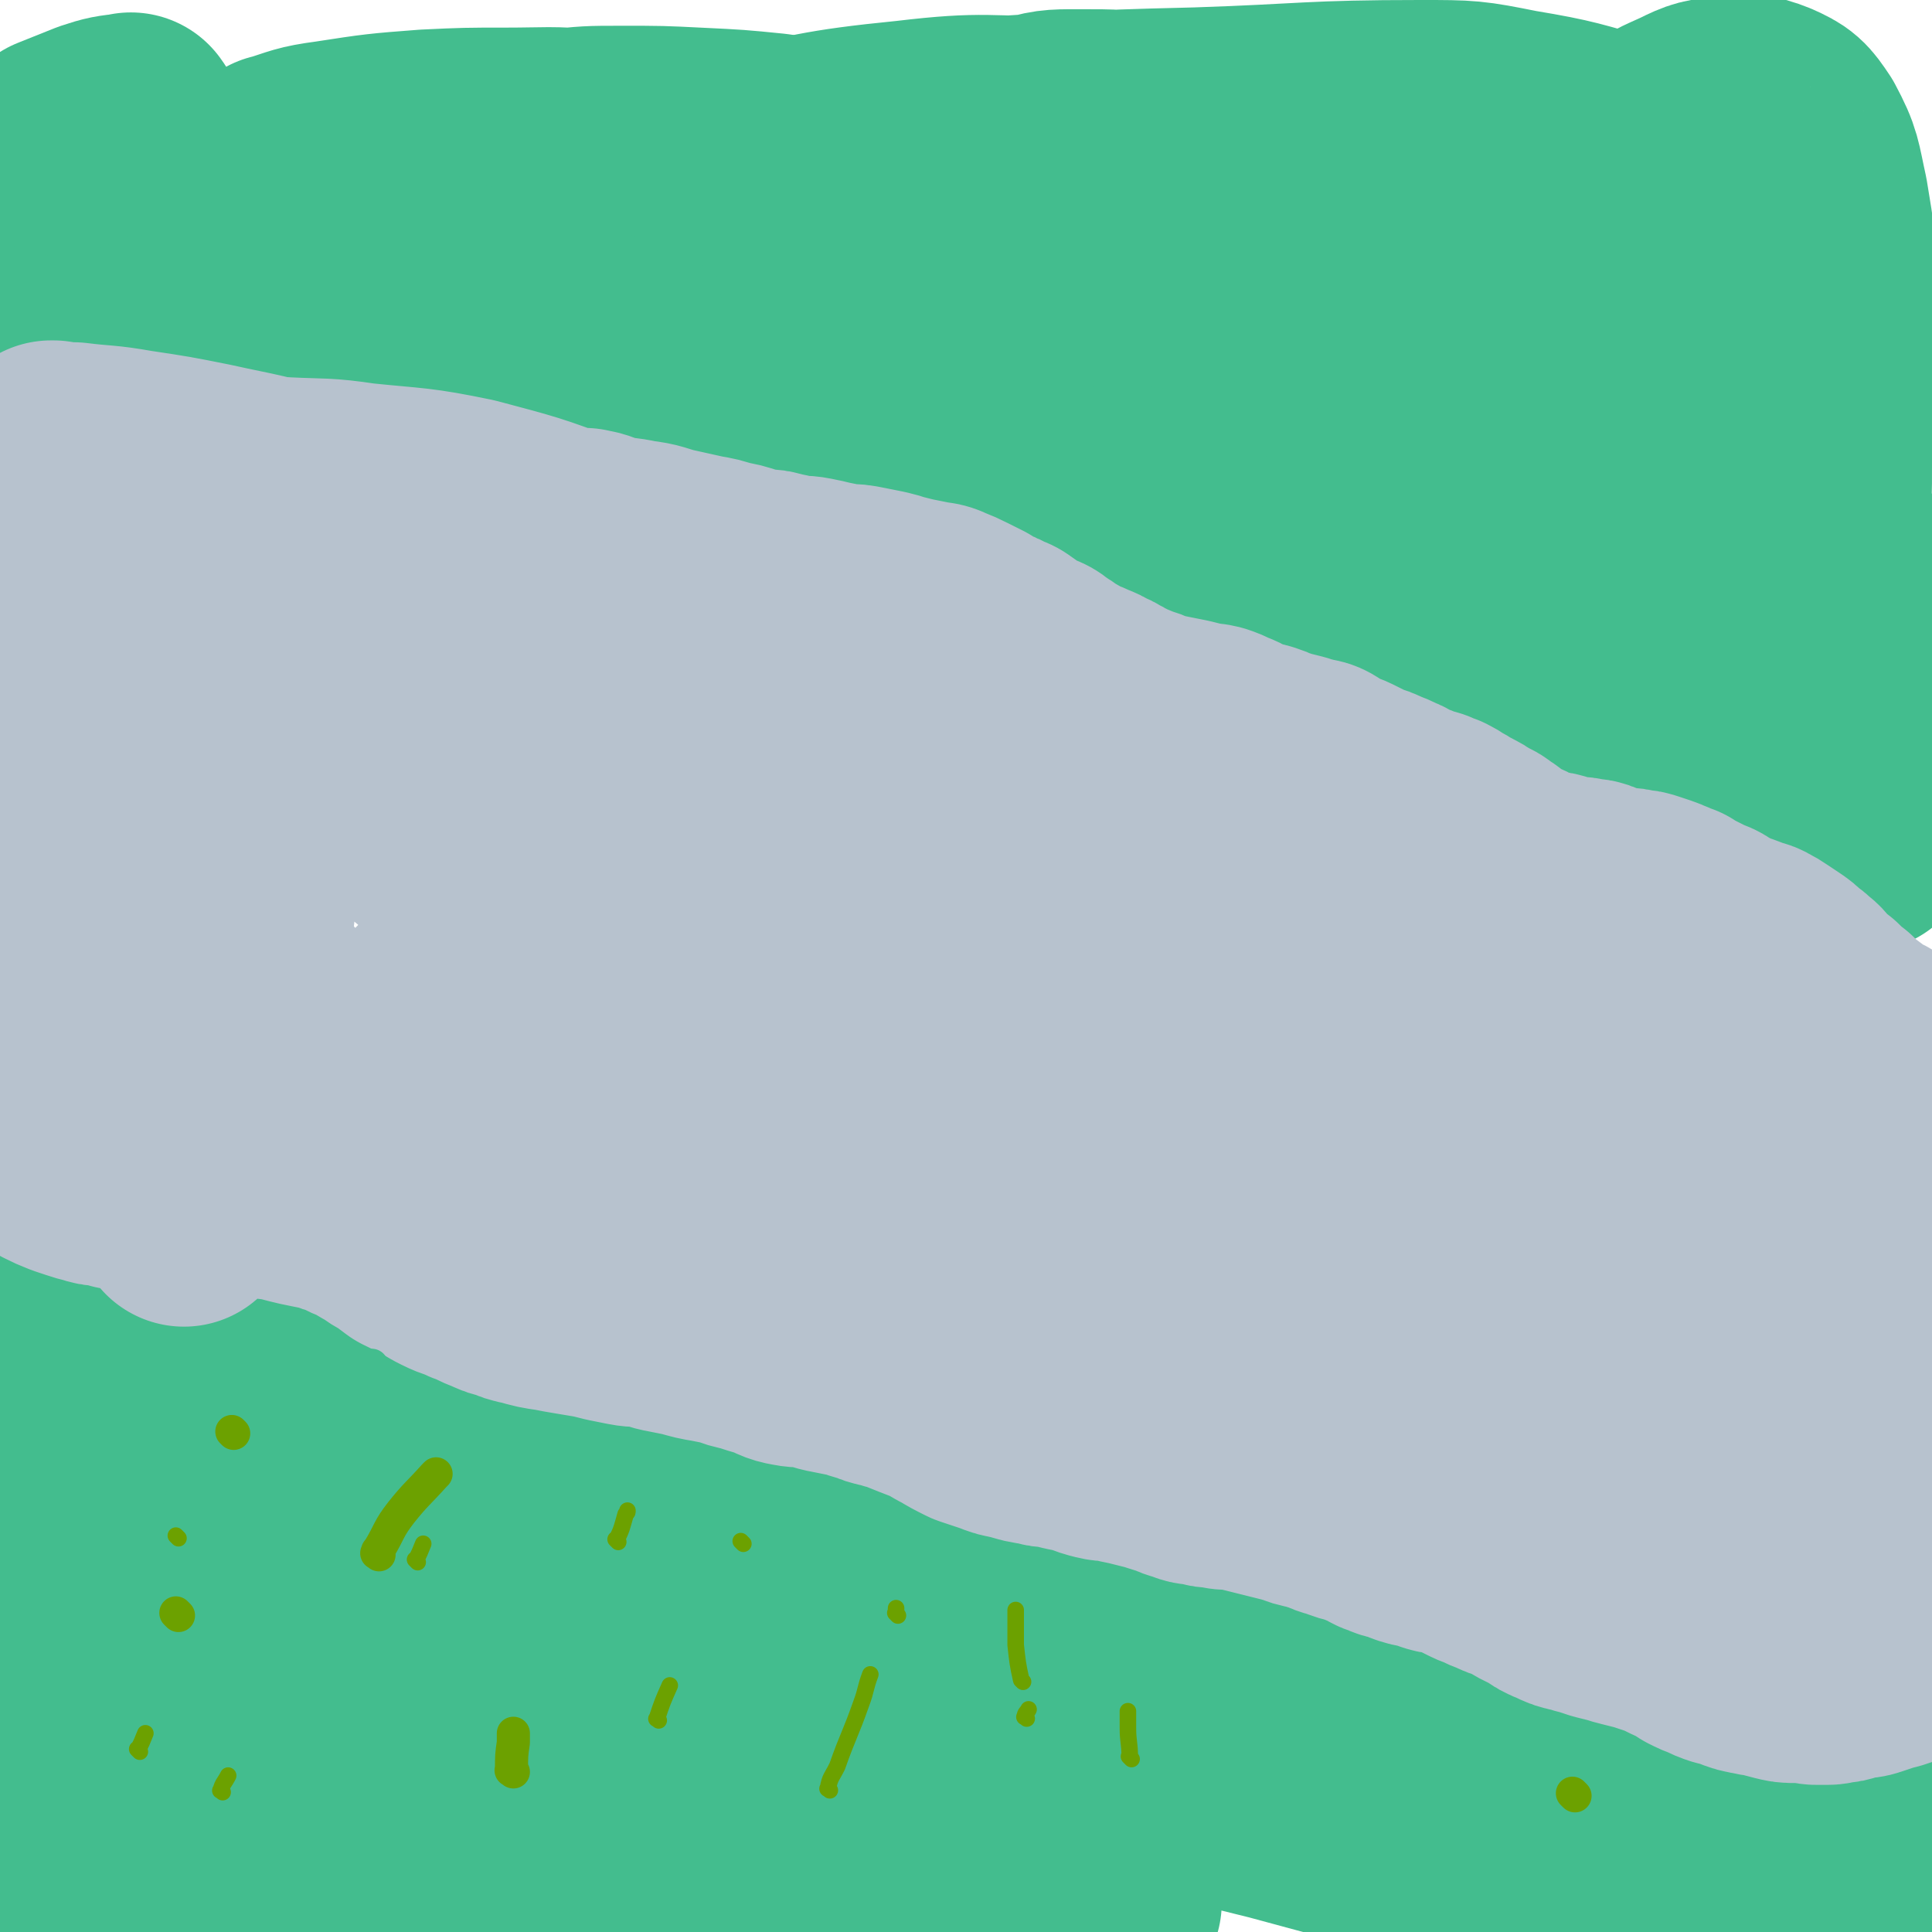 <svg viewBox='0 0 1050 1050' version='1.1' xmlns='http://www.w3.org/2000/svg' xmlns:xlink='http://www.w3.org/1999/xlink'><g fill='none' stroke='#43BD8E' stroke-width='120' stroke-linecap='round' stroke-linejoin='round'><path d='M173,833c-1,-1 -2,-2 -1,-1 13,1 14,1 29,3 30,4 31,4 61,8 21,3 21,4 43,8 12,2 12,1 25,4 4,1 4,2 8,4 0,0 0,0 0,0 0,0 0,0 0,0 -25,-9 -24,-11 -49,-18 -29,-9 -30,-9 -59,-15 -35,-7 -35,-6 -71,-12 -31,-6 -31,-5 -63,-10 -36,-5 -36,-5 -72,-10 -4,-1 -4,-1 -8,-1 '/><path d='M30,786c-1,-1 -2,-2 -1,-1 33,1 35,0 70,3 50,5 50,7 100,14 44,6 45,6 89,13 39,7 39,9 78,15 31,5 31,4 62,8 16,1 16,1 32,2 6,0 6,0 12,1 2,0 2,0 4,0 0,0 0,0 0,0 -17,-7 -17,-9 -34,-14 -36,-11 -37,-10 -73,-18 -39,-10 -39,-11 -79,-18 -37,-7 -37,-6 -75,-9 -37,-4 -37,-4 -73,-6 -24,-1 -24,0 -49,0 -10,0 -10,0 -21,0 -3,0 -3,0 -7,0 0,0 -2,0 -1,0 20,8 20,10 42,16 58,13 59,11 118,22 73,13 73,11 145,26 66,15 65,17 130,34 47,12 47,14 94,25 36,9 37,5 74,14 25,6 24,9 49,16 12,4 13,3 26,7 3,1 3,1 7,2 0,0 2,0 1,0 -23,-11 -23,-15 -49,-24 -51,-17 -51,-15 -103,-29 -56,-14 -56,-15 -112,-25 -57,-9 -57,-8 -114,-14 -53,-5 -53,-5 -107,-8 -45,-2 -45,-1 -90,-3 -32,-1 -32,0 -65,-1 -15,0 -15,-1 -29,-1 -7,0 -7,0 -14,0 -1,0 -1,0 -1,0 23,5 23,6 47,10 77,11 78,8 155,19 96,13 96,13 192,30 67,11 68,9 135,25 55,13 54,17 109,33 42,12 43,10 85,23 30,10 29,12 59,22 17,6 17,5 33,10 4,2 4,2 8,4 1,0 3,1 3,1 -16,-9 -17,-11 -35,-19 -49,-20 -50,-19 -99,-37 -61,-22 -60,-24 -122,-43 -61,-19 -62,-16 -124,-32 -56,-14 -56,-18 -113,-28 -50,-10 -51,-7 -102,-11 -36,-3 -36,-2 -72,-3 -25,0 -25,0 -50,0 -7,0 -7,0 -13,0 -1,0 -1,0 -1,0 61,9 62,8 124,19 97,16 97,19 195,35 75,13 76,8 151,24 66,14 66,16 130,37 81,25 81,25 160,54 18,7 17,8 34,16 6,3 6,3 12,6 1,0 1,1 2,2 0,0 0,0 0,0 -10,-2 -10,-2 -19,-4 '/><path d='M792,975c-1,-1 -1,-1 -1,-1 -75,-26 -75,-28 -150,-51 -56,-17 -57,-16 -114,-31 -57,-14 -57,-15 -115,-27 -44,-9 -45,-9 -90,-14 -33,-4 -33,-2 -66,-4 -16,-1 -16,-1 -32,-2 -3,0 -7,-1 -7,0 1,1 4,3 9,4 59,18 58,20 118,34 74,17 76,11 151,28 60,14 59,16 119,33 47,14 47,13 94,28 36,11 36,11 71,24 22,9 22,10 44,20 8,3 8,3 15,7 2,1 2,1 4,2 0,0 0,0 0,0 -74,-21 -74,-21 -148,-41 -64,-16 -64,-15 -128,-32 -58,-16 -57,-21 -115,-34 -53,-13 -54,-10 -108,-19 -46,-7 -46,-8 -93,-12 -41,-4 -41,-3 -82,-5 -3,0 -3,0 -6,0 '/><path d='M81,892c-1,-1 -2,-2 -1,-1 11,3 12,4 25,7 41,9 41,8 82,16 '/><path d='M596,1032c-1,-1 -2,-2 -1,-1 3,1 4,1 8,3 1,0 1,0 1,0 -51,-11 -52,-10 -104,-22 -61,-14 -60,-18 -122,-30 -60,-11 -61,-7 -121,-16 -56,-7 -56,-8 -112,-15 -21,-3 -21,-3 -43,-6 '/><path d='M32,939c-1,-1 -2,-2 -1,-1 0,0 0,1 1,1 42,9 42,10 84,18 70,13 71,8 140,24 63,14 62,19 125,37 35,10 35,8 71,18 8,3 8,3 16,6 1,0 3,0 2,0 -19,-4 -21,-3 -42,-8 -43,-9 -42,-12 -85,-20 -47,-9 -47,-6 -94,-13 -32,-5 -32,-6 -64,-11 -14,-2 -14,-2 -27,-3 -4,0 -7,-1 -7,0 1,2 4,4 9,5 41,11 41,11 82,18 35,7 35,6 70,9 13,2 13,1 26,1 3,0 6,1 6,0 -1,-2 -3,-4 -8,-6 -36,-15 -36,-18 -74,-28 -45,-11 -46,-7 -91,-13 -31,-4 -31,-3 -62,-6 -14,-1 -14,0 -29,-1 -4,0 -4,0 -8,0 0,0 0,1 0,1 26,17 26,19 54,33 28,15 29,14 59,25 14,6 15,5 30,9 5,2 5,2 10,4 2,0 2,0 4,1 1,0 0,1 1,1 0,0 0,0 0,0 0,0 0,0 0,0 -17,-11 -18,-11 -34,-22 -20,-13 -20,-14 -39,-27 -23,-16 -23,-16 -46,-32 -21,-15 -20,-16 -42,-29 -24,-15 -25,-13 -50,-27 -7,-4 -6,-4 -13,-9 '/><path d='M13,867c-1,-1 -2,-2 -1,-1 1,5 2,6 3,13 5,24 6,24 9,48 2,17 2,18 2,35 0,12 -1,12 -3,23 -1,9 -1,9 -3,17 -1,5 -1,5 -2,10 -1,5 -2,5 -3,9 -1,6 0,7 -1,13 -1,6 -2,6 -2,13 0,4 0,4 1,8 1,3 1,3 2,6 0,1 0,1 1,3 1,1 0,2 2,3 5,1 6,3 11,1 12,-4 12,-6 22,-14 8,-5 7,-6 14,-12 '/><path d='M154,974c-1,-1 -2,-1 -1,-1 5,-3 7,-2 14,-5 10,-3 10,-4 20,-7 9,-3 9,-3 17,-5 4,0 4,0 8,-1 2,0 2,-1 4,-1 0,0 0,0 1,0 0,0 0,0 0,0 -21,12 -21,12 -42,24 -17,11 -16,12 -33,22 -15,9 -15,10 -30,18 -9,4 -10,3 -19,7 -4,2 -4,2 -7,4 -2,1 -2,1 -4,2 0,0 -1,-1 0,-1 8,3 8,5 17,7 24,5 24,4 48,7 15,1 15,1 30,1 5,0 5,0 10,0 3,0 3,0 5,0 1,0 2,0 2,0 -15,-3 -16,-3 -32,-6 -17,-2 -18,-1 -35,-3 -15,-1 -15,-1 -29,-3 -11,-1 -11,-1 -22,-2 -5,0 -5,0 -10,-1 -3,0 -3,0 -5,0 0,0 0,-1 -1,-1 0,0 -1,0 -1,0 0,0 -1,-2 0,-1 19,2 19,4 38,7 18,2 18,2 36,4 18,1 18,1 35,1 15,0 15,0 30,0 15,0 15,1 29,1 12,0 13,0 25,0 12,0 12,0 24,1 8,0 8,1 17,1 8,0 8,0 17,0 5,0 5,0 10,-1 3,0 3,0 6,0 1,0 1,0 2,-1 0,0 0,0 0,-1 -3,-9 -1,-10 -7,-17 -14,-17 -15,-17 -32,-31 -17,-13 -19,-11 -37,-23 -25,-17 -24,-18 -49,-34 -19,-12 -19,-11 -38,-23 -17,-12 -17,-12 -33,-24 -18,-12 -18,-12 -35,-25 -10,-8 -9,-9 -19,-17 0,0 0,0 -1,-1 '/><path d='M36,805c-1,-1 -1,-1 -1,-1 -1,-1 0,0 0,0 -1,-3 -1,-3 -3,-7 -1,-4 -1,-4 -3,-8 -1,-4 -2,-4 -4,-8 -2,-4 -1,-4 -3,-8 -1,-4 -1,-4 -2,-8 -1,-4 -1,-4 -1,-7 -1,-5 -1,-5 -1,-10 0,-4 1,-4 1,-7 0,-2 0,-2 0,-5 0,-1 1,-1 1,-3 0,-2 0,-2 0,-4 0,-2 0,-2 0,-4 0,-1 0,-1 0,-2 0,-1 0,-1 0,-2 0,-1 0,-1 0,-1 0,-1 0,-1 0,-1 0,-1 0,-2 1,-2 4,-1 5,-2 9,-1 8,1 8,1 16,4 11,4 11,6 23,11 10,5 10,5 21,9 9,4 9,3 19,6 9,2 9,2 18,5 8,2 8,2 16,4 7,1 7,1 14,3 7,2 7,2 14,4 6,2 6,2 12,4 8,2 8,2 16,4 8,2 9,1 17,3 8,1 8,1 15,3 6,1 6,1 11,2 7,1 7,2 14,3 6,1 6,1 12,2 6,1 6,1 12,2 7,1 7,1 13,2 6,1 6,0 12,2 9,2 9,3 17,6 8,3 8,3 15,5 8,3 8,3 16,6 6,2 6,2 12,5 8,3 8,3 16,6 6,2 6,2 13,5 7,2 7,2 14,5 6,2 6,2 12,4 7,2 7,2 14,4 7,2 7,1 15,3 9,1 9,1 17,3 6,1 6,2 11,3 9,2 9,1 19,3 6,1 6,0 13,2 9,2 9,2 17,5 7,3 6,4 13,7 7,2 7,2 15,5 5,2 5,2 11,4 8,3 8,2 16,5 6,2 6,2 12,4 6,1 6,1 11,3 6,2 7,1 13,3 7,3 7,3 14,6 7,2 7,2 15,5 5,1 5,1 10,3 6,1 6,1 12,3 6,1 6,1 13,3 6,1 6,1 13,3 8,2 8,2 17,4 8,2 8,1 16,4 8,2 8,3 16,6 9,3 9,3 19,6 8,2 8,2 16,5 6,1 6,1 12,3 '/><path d='M844,952c-1,-1 -2,-2 -1,-1 2,0 3,1 7,3 7,2 7,2 14,5 0,0 0,0 1,0 2,1 2,0 5,1 5,1 5,2 10,3 8,2 8,1 17,3 7,1 7,1 14,2 8,1 8,1 16,2 7,0 7,0 14,1 7,0 7,0 14,1 9,1 9,1 18,2 11,1 11,2 22,3 9,1 9,0 18,1 5,0 5,0 11,0 4,0 4,1 8,1 3,0 3,0 7,0 2,0 2,1 4,1 1,0 1,0 3,0 1,0 1,0 2,0 1,0 1,0 2,0 1,0 1,0 2,0 0,0 0,0 1,0 0,0 0,0 1,0 0,0 0,0 0,0 1,0 1,0 1,0 1,0 1,0 1,0 1,1 1,1 2,2 1,1 1,1 2,3 0,3 0,3 0,7 0,3 0,3 -1,6 -1,3 -1,3 -3,7 -1,2 -1,2 -3,5 -1,1 -1,1 -3,3 -1,1 -1,1 -2,3 -1,1 -1,1 -2,2 -1,1 -1,1 -2,2 -1,1 -1,1 -3,2 -1,1 -1,0 -3,1 -2,1 -2,1 -4,2 -3,1 -2,1 -5,3 -4,1 -4,1 -8,3 -4,1 -4,1 -8,3 -2,1 -3,1 -5,2 -3,1 -3,1 -6,2 -2,1 -2,0 -4,1 -2,0 -2,1 -3,1 '/><path d='M287,205c-1,-1 -1,-1 -1,-1 -1,-1 0,0 0,0 4,0 4,0 9,0 7,0 7,1 14,1 10,0 10,0 19,0 9,0 9,0 18,1 11,1 11,2 22,4 10,3 10,3 21,6 10,2 10,2 20,4 9,1 9,1 18,2 8,2 8,1 15,3 8,1 8,1 15,3 9,2 9,2 18,4 11,2 11,2 22,4 10,3 10,4 21,6 8,3 8,2 17,5 7,2 7,2 15,4 9,2 8,2 17,4 8,1 8,1 17,3 8,1 8,2 15,4 9,2 10,1 18,4 9,2 8,4 16,7 8,4 8,3 15,6 7,3 7,3 13,6 9,3 9,3 17,7 11,5 11,5 21,10 10,5 9,5 19,9 10,4 10,4 19,7 7,3 7,3 14,6 8,3 8,3 15,6 8,4 8,4 15,8 6,4 6,4 12,8 7,4 7,4 13,7 6,4 6,4 12,7 5,3 5,3 10,6 4,2 4,2 7,4 4,2 4,2 7,4 4,2 4,2 8,4 5,3 5,3 10,5 4,2 4,2 9,4 4,2 3,2 7,4 5,2 5,2 10,4 4,1 3,2 7,4 3,1 3,1 5,4 3,1 2,2 5,4 2,1 2,1 4,3 2,2 2,2 5,5 3,2 3,2 6,5 4,2 3,3 7,5 1,2 1,2 3,3 2,2 2,2 4,3 1,1 1,1 2,2 1,1 1,1 2,2 2,2 1,2 4,4 2,2 3,2 6,4 2,1 2,1 4,2 1,0 1,0 3,1 1,0 1,0 2,1 0,0 0,0 1,1 0,0 0,0 0,0 1,1 1,1 1,1 0,0 1,0 1,0 0,0 0,0 0,0 1,-1 2,-1 3,-2 1,-2 0,-2 0,-4 0,-4 0,-4 -1,-8 -1,-4 -1,-4 -2,-8 -1,-5 -1,-5 -2,-10 -1,-3 -1,-3 -2,-7 -1,-3 -1,-3 -2,-6 -1,-5 -1,-5 -2,-9 -1,-5 -1,-5 -2,-9 -1,-4 -1,-4 -2,-7 -1,-5 -2,-5 -3,-10 -1,-6 -1,-7 -2,-13 -1,-5 0,-5 -2,-9 -1,-5 -2,-5 -4,-9 -1,-4 -2,-4 -4,-7 -3,-7 -3,-7 -5,-13 -3,-5 -3,-5 -5,-11 -4,-8 -3,-9 -7,-16 -4,-7 -5,-6 -9,-12 -4,-4 -4,-4 -8,-8 -5,-5 -5,-5 -11,-10 -6,-5 -6,-5 -12,-10 -5,-4 -5,-4 -10,-8 -2,-2 -2,-2 -4,-3 -15,-11 -14,-13 -29,-23 -10,-6 -11,-6 -22,-10 -19,-7 -19,-6 -38,-12 -19,-6 -19,-5 -39,-11 -19,-5 -19,-5 -39,-11 -1,-1 -1,-1 -3,-1 '/><path d='M594,157c-1,-1 -1,-1 -1,-1 -19,-5 -19,-6 -38,-10 -20,-3 -20,-3 -39,-4 -20,-1 -20,0 -39,0 -17,0 -17,0 -34,1 -16,1 -16,3 -32,5 -15,1 -15,1 -30,3 -12,1 -12,1 -24,1 -8,0 -8,0 -15,0 -3,0 -3,0 -6,0 -3,0 -3,0 -5,0 -1,0 -1,0 -2,0 -1,0 -1,0 -2,0 0,0 0,0 -1,0 0,0 0,0 0,0 0,0 0,0 0,0 35,3 35,3 70,5 4,1 4,1 7,1 '/><path d='M530,183c-1,-1 -2,-2 -1,-1 32,3 33,4 67,9 28,3 28,2 55,8 24,6 23,9 47,17 11,4 11,4 22,7 '/><path d='M792,243c-1,-1 -1,-1 -1,-1 -1,-1 0,0 0,0 0,0 0,0 0,0 0,0 0,0 0,0 -1,-1 0,0 0,0 -12,-3 -12,-3 -25,-6 -28,-8 -28,-10 -56,-18 -34,-10 -34,-10 -69,-19 -39,-9 -39,-8 -78,-16 -20,-5 -20,-5 -39,-9 '/><path d='M411,159c-1,-1 -1,-1 -1,-1 -6,-2 -6,-1 -12,-2 -12,-1 -12,-1 -25,-3 -5,-1 -5,-1 -11,-2 -1,0 -1,0 -3,0 0,0 0,0 0,0 38,3 38,2 76,5 45,4 46,3 90,8 44,5 44,7 87,14 37,5 37,5 74,9 28,4 28,4 55,6 18,2 18,2 36,4 14,1 14,0 29,1 10,0 10,1 20,1 3,0 3,0 6,0 2,0 3,0 3,-1 0,-1 -2,-1 -3,-2 -21,-10 -20,-12 -42,-19 -36,-12 -37,-10 -73,-20 -25,-7 -25,-9 -50,-14 -26,-5 -26,-3 -52,-5 -4,0 -4,0 -8,0 -30,0 -30,0 -60,0 -4,0 -4,0 -8,0 0,0 0,0 -1,0 0,0 0,0 0,0 36,7 36,8 72,14 34,6 34,6 68,10 29,4 29,3 59,5 28,2 28,1 57,3 18,1 18,1 36,2 7,0 7,1 14,1 2,0 3,0 4,-1 2,-1 4,-2 3,-3 -11,-14 -11,-18 -27,-28 -29,-20 -31,-17 -63,-32 -34,-16 -33,-18 -69,-29 -31,-10 -31,-8 -63,-12 -22,-3 -22,-3 -43,-3 -14,0 -15,0 -28,4 -12,3 -12,4 -23,11 -7,5 -7,5 -12,11 -3,4 -4,4 -5,9 -1,3 -2,5 1,7 10,8 12,10 25,13 24,6 24,5 49,7 28,2 28,1 57,1 28,0 28,0 57,-1 26,-1 26,0 52,-2 15,-1 15,-2 29,-3 14,-1 14,0 27,-1 8,0 8,0 16,-1 3,0 4,0 6,-1 1,-1 1,-3 -1,-3 -31,-16 -31,-21 -66,-30 -45,-12 -46,-9 -93,-13 -49,-5 -49,-4 -98,-4 -43,0 -43,-3 -85,2 -50,5 -50,7 -98,17 -13,3 -13,4 -26,8 -5,1 -5,1 -10,3 -1,0 -1,1 -3,1 0,0 0,0 0,0 0,0 0,0 0,0 28,-6 28,-6 56,-12 36,-7 36,-8 73,-13 42,-6 42,-5 85,-8 40,-2 40,-2 80,-3 60,-2 61,-4 121,-4 26,0 27,0 52,5 30,5 30,6 59,14 3,1 3,2 6,5 2,1 3,1 4,4 0,2 1,4 -2,6 -7,7 -7,8 -17,12 -17,7 -17,7 -35,10 -24,5 -24,4 -48,6 -31,3 -31,2 -61,4 -25,1 -25,2 -49,4 -15,1 -15,1 -31,3 -7,0 -7,0 -14,1 -3,0 -3,0 -6,2 -2,1 -4,2 -3,3 8,9 9,12 21,18 24,12 26,11 53,17 30,6 30,3 61,8 23,3 23,2 47,6 13,3 13,3 27,7 9,3 10,2 19,7 6,4 6,5 10,10 4,5 5,5 7,10 2,6 2,6 2,13 0,6 -1,6 -3,12 -1,8 -1,8 -3,17 -1,7 -1,7 -2,15 -1,7 -1,7 -1,15 0,4 0,4 0,8 0,3 0,3 1,5 0,2 0,2 1,4 0,1 0,1 0,2 0,0 1,1 2,0 6,-9 7,-9 12,-20 10,-18 10,-18 17,-37 7,-20 6,-20 11,-41 4,-14 3,-14 6,-29 2,-13 2,-13 4,-27 1,-6 1,-6 2,-13 0,-2 0,-2 1,-5 0,-1 0,-1 1,-3 0,0 1,-1 1,0 -1,12 -1,12 -2,25 -1,20 -2,20 -3,40 -1,17 0,17 -1,33 0,14 0,14 0,28 0,10 -1,10 -1,21 0,6 1,6 1,12 0,3 0,3 0,7 0,2 0,2 0,5 0,1 0,1 0,2 0,0 0,0 0,0 0,0 0,0 0,0 4,-16 4,-16 8,-32 6,-24 6,-24 12,-48 5,-19 5,-19 10,-37 4,-16 4,-16 10,-32 2,-7 3,-7 6,-14 2,-5 2,-5 4,-10 1,-2 1,-3 2,-5 0,0 0,0 1,-1 0,0 0,0 0,0 '/><path d='M880,106c-1,-1 -1,-1 -1,-1 -1,-1 0,0 0,0 1,-5 0,-6 2,-10 6,-10 7,-11 15,-19 9,-7 10,-7 21,-12 10,-5 11,-5 22,-6 11,-1 12,-2 22,2 9,4 10,5 16,14 8,15 7,16 11,34 4,24 4,24 5,49 0,26 -1,26 -2,51 0,23 0,23 -1,45 0,16 0,16 -1,32 0,11 0,11 -1,23 0,6 0,6 -1,11 0,3 0,3 -1,6 0,1 0,2 0,2 -1,-6 -2,-8 -2,-15 -6,-56 -6,-56 -10,-113 -1,-24 0,-24 0,-48 0,-20 1,-20 1,-40 0,-2 1,-3 0,-4 0,0 -1,-1 -1,0 -1,10 -1,11 -1,22 0,27 0,27 1,55 0,27 0,27 1,54 1,21 2,21 3,41 1,24 0,24 2,48 1,15 1,15 3,29 1,7 1,7 2,14 0,3 0,3 1,5 0,1 0,1 0,2 0,1 0,2 0,2 -5,-23 -6,-24 -10,-49 -3,-25 -1,-25 -4,-51 -1,-19 0,-19 -4,-38 -4,-22 -2,-23 -11,-42 -8,-19 -9,-20 -22,-36 -17,-20 -17,-21 -37,-36 -19,-15 -21,-14 -43,-24 -22,-10 -22,-9 -45,-15 -21,-5 -21,-4 -42,-6 -19,-3 -19,-3 -37,-4 -18,-1 -18,-1 -36,0 -16,0 -16,1 -32,3 -18,1 -18,1 -36,3 -14,1 -14,1 -29,3 -17,1 -17,1 -34,3 -12,1 -12,1 -25,2 -6,0 -6,0 -13,1 -1,0 -3,-1 -3,0 1,1 2,3 5,4 33,12 34,11 68,22 39,13 39,13 78,26 39,14 40,11 78,27 42,17 41,19 82,39 34,16 35,14 66,33 33,20 31,22 62,45 6,5 6,5 12,11 5,6 5,6 10,13 3,4 3,4 6,9 2,4 2,4 4,8 2,5 2,5 4,11 2,6 2,7 4,14 2,8 2,8 4,16 1,7 1,7 3,15 1,5 1,5 2,11 1,5 1,5 2,9 0,4 0,4 1,7 0,3 0,3 0,5 0,3 1,3 1,6 0,6 -1,6 -1,12 0,5 0,5 0,10 0,3 -1,3 -1,6 0,1 0,1 0,3 0,0 0,0 0,1 0,0 0,0 0,0 0,1 0,1 0,1 0,0 0,0 0,0 0,-1 0,-1 0,-2 0,-8 1,-8 1,-16 0,-13 0,-13 0,-25 0,-14 0,-14 0,-29 0,-10 0,-10 0,-21 0,-10 0,-10 1,-19 0,-7 0,-7 1,-14 0,-4 0,-4 1,-7 0,-2 0,-2 1,-4 0,0 0,0 0,-1 '/><path d='M704,154c-1,-1 -1,-1 -1,-1 -1,-1 0,0 0,0 -3,-1 -4,-1 -8,-2 -13,-4 -13,-3 -26,-7 -19,-7 -19,-8 -38,-15 -20,-7 -19,-8 -40,-14 -22,-7 -22,-6 -45,-12 -21,-5 -21,-6 -42,-10 -21,-5 -21,-5 -42,-9 -21,-3 -21,-3 -42,-6 -20,-2 -20,-2 -41,-3 -20,-1 -20,-1 -41,-1 -18,0 -18,0 -36,2 -17,1 -17,2 -34,4 -13,1 -13,2 -26,3 -14,1 -14,0 -27,1 -13,1 -13,1 -25,2 -9,0 -9,0 -18,1 -6,0 -6,0 -11,1 -3,0 -3,0 -7,1 -1,0 -1,0 -2,0 0,0 -1,0 0,0 13,-4 13,-5 28,-7 26,-4 26,-4 52,-6 21,-1 22,-1 43,-1 23,0 23,-1 47,1 25,2 25,3 49,6 26,4 26,4 52,9 25,4 25,4 50,9 19,4 19,4 38,7 15,3 15,3 30,6 11,3 11,4 22,8 10,3 9,4 19,8 12,5 12,5 23,9 8,3 8,3 15,6 4,1 4,1 9,3 2,1 2,1 4,2 1,0 1,1 2,2 0,0 1,-1 0,-1 -24,0 -25,1 -50,0 -26,-2 -26,-3 -52,-5 -24,-1 -24,-1 -48,-2 -18,0 -18,0 -36,0 '/><path d='M310,195c-1,-1 -1,-1 -1,-1 -2,-1 -2,-1 -3,-1 -14,-4 -14,-4 -28,-8 -20,-5 -20,-6 -39,-10 -20,-4 -20,-4 -40,-6 -19,-3 -19,-2 -39,-4 -21,-2 -21,-1 -42,-3 -13,-1 -13,-1 -26,-3 -12,-1 -12,-1 -24,-3 -11,-2 -11,-2 -22,-5 -6,-1 -6,-1 -13,-3 -6,-1 -6,-1 -13,-3 -3,-1 -3,-1 -6,-2 -2,0 -2,0 -4,0 -1,0 -1,-1 -2,-1 0,0 0,0 0,0 '/><path d='M322,185c-1,-1 -1,-1 -1,-1 -3,-2 -3,-2 -6,-3 -14,-5 -14,-6 -27,-11 -14,-5 -14,-4 -28,-8 -17,-5 -17,-6 -34,-10 -16,-4 -15,-5 -31,-8 -17,-3 -17,-2 -35,-5 -12,-1 -12,-2 -25,-3 -9,-1 -9,0 -19,-1 -6,0 -6,0 -12,0 -4,0 -4,-1 -7,-1 -3,0 -3,0 -6,0 -5,0 -5,0 -9,-1 -6,0 -6,-1 -11,-1 -8,0 -8,0 -15,0 -7,0 -7,0 -13,0 -5,0 -5,0 -10,0 -3,0 -3,0 -7,0 -3,0 -3,1 -6,1 -3,0 -3,0 -6,0 -2,0 -2,1 -4,1 -3,0 -3,0 -7,0 0,0 0,1 -1,1 '/><path d='M72,68c-1,-1 -1,-2 -1,-1 -9,1 -10,1 -19,4 -10,4 -10,4 -20,8 '/></g>
<g fill='none' stroke='#B7C2CE' stroke-width='120' stroke-linecap='round' stroke-linejoin='round'><path d='M162,311c-1,-1 -2,-2 -1,-1 15,0 16,1 32,2 16,1 16,2 32,2 4,0 4,0 8,-1 1,0 3,-1 2,-2 -8,-10 -8,-13 -21,-21 -21,-13 -23,-11 -47,-19 -26,-9 -27,-8 -54,-14 -20,-4 -20,-4 -40,-7 -17,-3 -17,-2 -33,-4 -5,0 -5,0 -11,-1 -1,0 -2,0 -1,0 7,2 8,4 17,5 31,7 32,5 63,12 33,7 33,8 65,16 21,6 21,6 41,12 2,0 2,0 4,1 '/><path d='M88,258c-1,-1 -1,-1 -1,-1 -2,-1 -2,-1 -4,-1 -5,-1 -5,-1 -11,-2 -6,-1 -6,-1 -12,-2 -2,0 -2,0 -4,0 0,0 -1,0 0,0 9,2 9,2 19,5 33,9 33,9 65,19 38,11 38,12 76,22 34,8 35,8 70,14 22,4 23,3 46,5 9,1 9,1 18,1 3,0 4,1 6,0 0,0 0,-1 -1,-2 -20,-11 -19,-12 -40,-21 -29,-11 -30,-11 -60,-19 -29,-6 -30,-5 -59,-8 -20,-3 -21,-2 -41,-3 -12,0 -12,0 -23,1 -6,0 -6,0 -11,2 -3,1 -4,1 -6,4 -1,3 -3,4 -1,7 7,11 7,14 20,20 21,12 23,11 47,17 26,6 27,5 53,8 27,2 27,1 54,2 18,0 18,0 36,0 11,0 11,0 22,-1 4,0 4,0 8,0 1,0 1,0 3,0 0,0 0,0 0,0 -11,-7 -10,-9 -21,-14 -20,-8 -20,-8 -41,-14 -19,-4 -19,-4 -38,-6 -17,-1 -18,-1 -35,1 -12,1 -12,2 -23,5 -7,2 -7,2 -13,6 -3,1 -3,2 -6,4 -1,0 -3,0 -2,1 6,6 6,9 16,13 27,11 28,10 57,16 31,7 31,6 62,9 26,4 27,3 53,5 23,2 23,1 46,3 16,1 16,1 31,3 11,0 11,0 22,1 4,0 4,0 8,0 2,0 2,0 4,0 0,0 0,0 0,0 -7,-7 -6,-9 -15,-14 -13,-9 -13,-8 -27,-14 -18,-7 -18,-6 -36,-11 -17,-5 -17,-5 -33,-10 -12,-4 -12,-4 -23,-7 -6,-2 -6,-2 -13,-5 -3,-1 -3,-1 -6,-2 -1,0 -1,0 -3,0 -1,0 -1,0 -2,-1 0,0 0,-1 0,-1 0,0 0,0 -1,0 0,0 0,0 0,0 0,0 -1,-1 0,0 4,0 5,1 11,3 8,2 8,1 17,3 9,1 9,2 17,4 9,2 9,2 18,4 6,1 6,1 12,3 6,1 6,1 12,3 4,1 4,1 9,2 4,0 4,0 7,1 5,1 5,1 9,2 5,1 5,0 10,1 5,1 5,1 9,2 5,1 5,1 10,2 5,0 5,0 10,1 5,1 5,1 10,2 4,1 4,1 7,2 4,1 4,1 8,2 5,1 5,1 10,2 4,1 4,0 8,2 5,2 5,2 9,4 4,2 4,2 8,4 3,2 3,2 6,4 4,1 4,1 7,3 3,1 4,1 6,3 4,2 3,3 6,5 4,2 4,1 8,3 3,1 3,2 6,4 4,2 3,2 6,4 4,2 4,2 8,5 4,1 4,1 8,3 3,1 3,1 6,3 3,1 3,1 6,3 3,1 3,2 6,3 4,2 5,2 9,4 4,1 4,1 8,3 4,1 4,1 9,2 5,1 5,1 10,2 4,1 4,1 8,2 3,1 3,0 7,1 3,1 3,1 7,3 3,1 3,1 6,3 4,1 3,1 7,3 3,1 3,0 6,1 3,1 3,1 5,2 3,1 3,1 6,2 4,1 4,1 8,2 3,1 3,1 7,2 3,1 3,0 6,2 2,1 1,2 4,3 2,1 2,1 5,2 3,1 3,1 7,3 4,2 4,2 8,4 4,1 4,1 8,3 3,1 3,1 7,3 3,1 2,1 6,3 2,1 2,1 5,2 2,1 2,1 4,2 2,1 2,0 5,1 2,1 2,1 5,2 2,1 2,1 5,3 2,1 2,1 5,3 2,1 2,1 4,2 4,2 3,2 6,4 4,2 4,1 7,4 4,2 3,2 6,5 4,2 4,2 8,4 3,1 3,1 6,3 3,1 3,1 6,2 3,1 3,1 6,2 3,0 3,0 6,1 4,1 4,1 8,2 4,0 4,0 8,1 2,0 3,0 5,1 3,1 3,1 5,2 5,1 5,1 9,2 4,0 4,0 7,1 3,0 3,0 6,1 3,1 3,1 6,2 3,1 2,1 5,2 2,1 2,1 5,2 3,2 3,2 7,4 4,2 4,2 8,4 4,1 4,2 7,4 5,2 5,2 9,4 4,1 4,1 7,3 3,1 4,0 7,2 2,1 2,1 5,3 3,2 3,2 6,4 3,2 3,2 6,5 3,2 3,2 5,4 3,2 3,3 5,5 2,2 2,2 4,4 2,1 1,2 4,3 4,4 4,4 8,7 4,4 4,4 8,7 4,3 4,3 8,6 3,2 4,1 7,4 1,1 1,1 3,3 2,2 3,2 5,4 4,2 4,2 8,5 3,2 3,2 5,6 3,3 3,3 6,6 2,3 2,3 4,6 1,3 1,3 2,5 1,2 1,2 2,5 1,3 0,3 1,6 1,4 1,4 2,7 1,4 1,4 2,8 1,5 1,6 1,11 0,6 0,6 0,12 0,4 0,4 0,8 0,5 1,5 1,9 0,6 0,6 0,11 0,4 1,4 1,8 0,3 0,3 0,7 0,3 0,3 0,7 0,3 0,3 0,7 0,5 0,5 0,9 0,5 0,5 0,9 0,5 0,5 0,11 0,4 0,4 0,9 0,4 -1,4 -1,8 0,4 1,4 1,7 0,3 0,3 0,7 0,3 -1,3 -1,6 0,5 0,5 0,10 0,5 -1,5 -1,9 0,4 0,4 0,7 0,4 0,4 0,8 0,3 1,3 1,7 0,2 0,2 0,4 0,3 0,3 0,5 0,2 0,2 0,4 0,2 0,2 0,4 0,2 0,2 0,4 0,3 0,3 0,7 0,3 0,3 -1,5 0,3 0,3 -1,6 0,3 0,3 -1,6 0,2 0,2 -1,5 0,3 0,3 -1,5 -1,3 -1,3 -2,5 -1,3 0,3 -2,5 -1,2 -1,2 -3,4 -2,2 -1,3 -4,5 -2,2 -2,1 -5,3 -2,2 -2,2 -5,4 -2,1 -2,1 -4,2 -3,1 -3,1 -6,2 -4,1 -4,1 -7,2 -3,1 -3,1 -6,2 -3,1 -3,0 -7,1 -2,0 -2,1 -4,1 -2,1 -2,1 -5,1 -2,0 -2,1 -5,1 -3,0 -3,0 -6,0 -2,0 -2,-1 -4,-1 -4,0 -4,0 -7,0 -4,0 -4,0 -8,-1 -4,-1 -4,-1 -7,-2 -3,-1 -3,0 -6,-1 -6,-1 -6,-1 -11,-3 -3,-1 -3,-1 -7,-2 -3,-1 -3,-1 -7,-3 -3,-1 -3,-1 -7,-3 -3,-2 -3,-2 -6,-4 -3,-1 -3,-1 -7,-3 -2,-1 -2,-1 -4,-2 -3,-1 -3,-1 -6,-2 -3,-1 -3,-1 -6,-2 -4,-1 -4,-1 -8,-2 -4,-1 -4,-1 -7,-2 -4,-1 -4,-1 -8,-2 -3,-1 -3,-1 -6,-2 -4,-1 -4,-1 -7,-2 -5,-1 -5,-1 -9,-3 -5,-2 -5,-2 -9,-5 -4,-2 -4,-2 -8,-4 -5,-3 -5,-3 -9,-5 -4,-1 -4,-1 -8,-3 -3,-1 -3,-1 -7,-3 -3,-1 -3,-1 -7,-3 -4,-2 -4,-2 -8,-4 -4,-1 -4,-1 -7,-2 -3,0 -3,0 -6,-1 -2,-1 -2,-1 -5,-2 -3,-1 -3,0 -6,-1 -4,-1 -4,-2 -7,-3 -4,-1 -4,0 -7,-2 -5,-1 -4,-2 -8,-4 -4,-1 -4,-1 -8,-3 -5,-1 -5,-1 -10,-3 -4,-1 -4,-1 -8,-3 -4,-1 -4,-1 -7,-2 -5,-1 -5,-1 -10,-3 -4,-1 -4,-1 -8,-2 -4,-1 -4,-1 -8,-2 -4,-1 -4,-1 -8,-2 -4,-1 -4,-1 -8,-2 -2,0 -3,0 -5,0 -3,0 -3,-1 -5,-1 -4,0 -4,0 -7,-1 -5,-1 -5,0 -9,-2 -4,-1 -4,-1 -8,-3 -4,-1 -4,-1 -7,-2 -3,-1 -3,-1 -7,-2 -4,-1 -4,-1 -8,-2 -5,-1 -5,-1 -9,-2 -4,-1 -4,0 -8,-1 -4,-1 -4,-1 -9,-3 -4,-1 -4,-1 -9,-2 -4,-1 -4,-1 -8,-2 -4,0 -4,0 -7,-1 -7,-1 -7,-1 -13,-3 -6,-1 -6,-1 -11,-3 -6,-2 -6,-2 -12,-4 -6,-3 -6,-3 -11,-6 -4,-2 -4,-2 -8,-5 -6,-2 -6,-2 -11,-4 -5,-2 -5,-2 -10,-4 -4,-1 -4,-1 -7,-2 -5,-1 -5,-1 -9,-3 -6,-1 -6,-2 -11,-3 -5,-1 -5,-1 -10,-2 -6,-1 -6,-2 -11,-3 -6,-1 -6,0 -11,-1 -6,-1 -6,-2 -11,-4 -7,-2 -7,-2 -13,-4 -5,-1 -5,-1 -10,-3 -5,-1 -5,-1 -10,-2 -6,-1 -6,-1 -13,-3 -5,-1 -5,-1 -10,-2 -6,-1 -6,-2 -12,-3 -5,-1 -5,0 -10,-1 -5,-1 -5,-1 -10,-2 -4,-1 -4,-1 -8,-2 -6,-1 -6,-1 -12,-2 -6,-1 -6,-1 -11,-2 -7,-1 -7,-1 -14,-3 -5,-1 -5,-1 -9,-3 -5,-1 -5,-1 -9,-3 -6,-2 -6,-3 -12,-5 -6,-3 -6,-2 -12,-5 -4,-2 -4,-2 -8,-5 -7,-3 -7,-3 -13,-6 -4,-3 -4,-3 -8,-6 -4,-2 -4,-2 -8,-5 -4,-2 -4,-2 -8,-5 -6,-2 -6,-2 -11,-5 -4,-1 -5,-1 -9,-3 -5,-1 -5,-1 -10,-2 -5,-1 -5,-1 -9,-2 -4,-1 -4,-1 -7,-2 -4,-1 -4,0 -8,-1 -4,0 -4,0 -9,-1 -4,0 -4,0 -9,-1 -3,0 -3,0 -7,0 -4,0 -4,0 -7,0 -4,0 -4,-1 -8,-1 -3,0 -3,0 -7,0 -2,0 -2,0 -5,0 -3,0 -3,0 -6,0 -2,0 -2,-1 -5,-1 -2,0 -2,0 -5,0 -2,0 -2,0 -4,0 -1,0 -1,-1 -3,-1 -3,0 -3,0 -6,0 -3,-1 -3,-1 -7,-2 -4,0 -4,0 -7,-1 -4,-1 -4,-1 -7,-2 -3,-1 -3,-1 -6,-2 -5,-2 -5,-2 -9,-4 -4,-3 -4,-3 -8,-5 -4,-1 -4,-1 -7,-3 -2,-1 -2,-1 -5,-2 -1,-1 -1,-1 -3,-2 -1,-1 -1,-1 -3,-2 -1,-1 -1,-1 -3,-2 -2,-2 -2,-2 -4,-4 -1,-1 -1,-1 -2,-2 -1,-1 0,-1 -1,-3 -1,-1 -1,-1 -2,-3 -1,-1 -1,-1 -2,-3 -1,-2 0,-2 -1,-5 0,-3 -1,-3 -1,-7 0,-6 0,-6 0,-12 0,-8 -1,-8 -1,-16 0,-8 0,-8 0,-16 0,-8 0,-8 0,-16 0,-9 -1,-9 -1,-17 0,-11 0,-11 0,-22 0,-7 0,-7 0,-15 0,-9 0,-9 0,-18 0,-8 1,-8 1,-17 0,-9 -1,-9 0,-19 0,-8 1,-8 2,-16 1,-10 1,-10 2,-20 1,-10 2,-10 3,-21 1,-8 0,-8 1,-16 1,-7 2,-7 4,-14 1,-6 1,-6 4,-13 1,-6 1,-6 4,-11 2,-5 2,-4 4,-9 2,-4 2,-4 4,-9 1,-2 1,-2 2,-4 0,-1 0,-1 1,-2 0,0 1,-1 1,-1 3,3 4,3 6,8 9,20 10,20 17,41 8,29 8,29 14,59 6,30 4,30 9,61 5,27 5,27 9,54 4,25 4,25 8,49 4,25 4,25 8,50 3,14 3,14 6,27 1,10 1,10 3,19 1,3 1,3 2,7 0,1 0,1 0,3 0,0 0,0 0,0 6,-21 8,-21 13,-42 7,-32 7,-32 12,-64 5,-31 5,-31 8,-61 2,-20 2,-20 3,-39 1,-21 1,-21 1,-42 0,-10 0,-11 -1,-21 -1,-8 0,-8 -2,-16 0,-4 -1,-4 -2,-8 0,-1 0,-2 0,-3 0,0 0,0 0,-1 0,0 0,0 0,0 -8,31 -11,31 -17,63 -3,21 -3,22 -1,44 1,17 2,18 9,34 10,21 9,24 25,39 16,16 18,17 40,25 26,9 27,9 56,10 29,1 30,0 58,-7 24,-5 25,-6 47,-17 12,-6 13,-7 21,-16 6,-6 9,-8 7,-16 -7,-20 -8,-25 -26,-40 -26,-21 -30,-18 -62,-30 -36,-14 -37,-11 -74,-22 -34,-9 -34,-9 -68,-19 -18,-5 -18,-5 -35,-9 -5,-2 -10,-3 -11,-3 0,0 5,1 9,2 59,16 59,17 119,31 76,17 77,12 153,30 68,16 67,18 134,39 71,22 70,23 140,46 5,2 5,3 10,5 0,0 0,0 0,0 -41,-21 -40,-24 -83,-42 -58,-25 -59,-24 -119,-44 -45,-15 -46,-13 -93,-26 -76,-20 -76,-20 -152,-39 -6,-2 -18,-5 -13,-3 32,15 42,22 87,36 83,27 84,24 169,46 66,16 66,16 131,31 56,13 57,11 113,24 34,8 34,9 67,18 16,4 15,5 31,10 2,0 6,2 4,1 -26,-15 -28,-20 -59,-34 -73,-34 -73,-35 -149,-63 -67,-24 -69,-20 -138,-41 -89,-26 -89,-26 -178,-52 -15,-4 -37,-10 -30,-8 17,3 39,9 77,19 74,20 74,20 148,41 60,16 61,13 121,32 53,16 52,19 104,38 26,10 26,9 52,18 9,3 9,3 17,6 1,0 1,0 1,0 -51,-14 -52,-15 -104,-30 -74,-21 -73,-24 -149,-42 -59,-13 -59,-15 -119,-20 -79,-7 -80,-5 -158,-4 -11,0 -19,0 -21,7 -3,9 1,18 12,26 56,36 59,35 122,61 87,35 89,30 178,61 71,25 71,24 141,52 68,26 67,27 133,56 5,2 13,7 9,6 -83,-24 -91,-28 -182,-55 -82,-24 -82,-26 -165,-47 -97,-24 -97,-22 -195,-42 -17,-3 -48,-9 -36,-3 77,34 107,44 215,82 76,27 77,23 154,47 96,30 96,30 192,62 17,6 33,14 34,13 0,0 -15,-10 -32,-16 -79,-28 -79,-27 -159,-52 -74,-23 -73,-25 -148,-44 -63,-15 -63,-13 -127,-25 -56,-11 -56,-11 -113,-21 -3,0 -8,-1 -5,0 122,43 126,47 255,87 71,22 73,16 145,38 118,35 117,38 235,77 3,1 10,4 7,3 -76,-31 -81,-39 -165,-67 -84,-29 -86,-26 -172,-47 -104,-25 -104,-24 -209,-45 -13,-3 -33,-6 -26,-3 37,16 57,23 115,41 75,23 76,19 151,41 72,22 72,23 143,48 55,19 55,19 110,39 37,14 36,15 73,28 10,3 10,2 20,6 2,0 3,2 3,2 -17,-19 -15,-24 -37,-41 -48,-37 -50,-35 -102,-66 -49,-29 -50,-28 -100,-53 -37,-17 -37,-16 -75,-31 -12,-5 -12,-4 -24,-9 -3,-1 -3,-1 -5,-1 0,0 0,0 0,0 60,24 59,26 120,48 54,20 55,17 109,36 41,14 40,17 80,32 29,10 29,9 59,17 1,0 3,1 2,0 -14,-20 -12,-25 -32,-42 -43,-39 -45,-38 -93,-70 -53,-36 -54,-34 -110,-66 -42,-25 -42,-24 -85,-47 -18,-9 -18,-9 -35,-17 -4,-2 -12,-6 -8,-4 79,39 85,45 173,85 43,19 44,17 88,32 40,15 40,14 80,28 2,0 4,2 4,1 0,-4 -1,-7 -5,-11 -31,-29 -31,-31 -66,-56 -44,-30 -45,-30 -92,-54 -33,-17 -34,-15 -69,-29 -11,-4 -11,-4 -23,-8 -3,-1 -8,-4 -6,-2 25,17 29,24 61,40 41,21 43,16 86,34 41,17 41,18 82,35 25,10 25,9 49,18 16,6 17,5 33,11 0,0 0,0 0,0 -24,-13 -24,-13 -49,-26 -31,-16 -31,-17 -63,-31 -15,-7 -15,-6 -31,-12 -6,-2 -6,-2 -11,-4 -2,0 -1,-1 -2,-1 0,0 0,0 0,0 50,36 51,35 100,73 18,15 16,17 33,33 12,11 12,10 23,21 6,5 6,4 11,10 3,3 3,3 4,7 1,9 0,10 -1,19 -1,18 -3,18 -5,36 -1,19 -1,19 0,38 0,14 1,14 3,28 1,10 1,10 4,21 1,7 1,7 3,13 0,3 0,3 1,5 0,0 0,0 0,1 0,0 0,0 0,0 -8,-14 -10,-14 -16,-29 -8,-23 -7,-23 -12,-47 -4,-18 -4,-18 -6,-36 -2,-14 -2,-14 -2,-27 0,-5 0,-5 1,-10 0,-3 0,-3 1,-5 0,-1 0,-1 1,-3 0,0 0,0 1,0 '/></g>
<g fill='none' stroke='#43BD8E' stroke-width='18' stroke-linecap='round' stroke-linejoin='round'><path d='M98,825c-1,-1 -1,-1 -1,-1 -1,-1 0,-1 0,-2 2,-8 2,-8 4,-16 3,-13 2,-13 6,-26 5,-13 4,-14 11,-26 4,-7 5,-6 10,-12 '/><path d='M131,816c-1,-1 -2,-1 -1,-1 0,-3 0,-3 2,-5 4,-8 3,-9 9,-16 9,-12 10,-11 22,-21 17,-15 18,-14 36,-28 1,-2 1,-2 3,-3 '/></g>
<g fill='none' stroke='#6CA100' stroke-width='18' stroke-linecap='round' stroke-linejoin='round'><path d='M856,976c-1,-1 -1,-1 -1,-1 -1,-1 0,0 0,0 0,0 0,0 0,0 0,0 0,0 0,0 '/><path d='M127,779c-1,-1 -1,-1 -1,-1 '/><path d='M206,845c-1,-1 -2,-1 -1,-1 0,-1 0,-1 1,-2 6,-10 5,-11 12,-20 8,-10 9,-10 18,-20 0,0 0,0 1,-1 '/><path d='M97,878c-1,-1 -1,-1 -1,-1 -1,-1 0,0 0,0 0,0 0,0 0,0 '/><path d='M279,963c-1,-1 -2,-1 -1,-1 0,-8 0,-8 1,-15 0,-3 0,-3 0,-5 0,0 0,0 0,0 '/></g>
<g fill='none' stroke='#6CA100' stroke-width='9' stroke-linecap='round' stroke-linejoin='round'><path d='M358,935c-1,-1 -2,-1 -1,-1 3,-9 3,-9 7,-18 0,0 0,0 0,0 '/><path d='M451,973c-1,-1 -2,-1 -1,-1 1,-6 2,-6 5,-12 6,-17 7,-17 13,-34 3,-8 2,-8 5,-16 '/><path d='M615,956c-1,-1 -1,-1 -1,-1 -1,-1 0,0 0,0 0,0 0,0 0,0 0,-8 -1,-8 -1,-16 0,-4 0,-4 0,-9 '/><path d='M556,914c-1,-1 -1,-1 -1,-1 -2,-9 -2,-10 -3,-19 0,-9 0,-9 0,-19 0,0 0,0 0,0 '/><path d='M488,878c-1,-1 -1,-1 -1,-1 -1,-1 0,0 0,0 0,-1 0,-1 0,-3 0,0 0,0 0,0 '/><path d='M404,839c-1,-1 -1,-1 -1,-1 -1,-1 0,0 0,0 '/><path d='M336,838c-1,-1 -1,-1 -1,-1 -1,-1 0,0 0,0 3,-6 3,-7 5,-14 1,-1 1,-1 1,-2 '/><path d='M227,849c-1,-1 -1,-1 -1,-1 -1,-1 0,0 0,0 2,-4 2,-4 4,-9 '/><path d='M121,974c-1,-1 -2,-1 -1,-1 1,-4 2,-4 4,-8 0,0 0,0 0,0 '/><path d='M76,952c-1,-1 -1,-1 -1,-1 -1,-1 0,0 0,0 2,-4 2,-4 4,-9 '/><path d='M97,836c-1,-1 -1,-1 -1,-1 -1,-1 0,0 0,0 0,0 0,0 0,0 0,0 0,0 0,0 -1,-1 0,0 0,0 '/><path d='M558,934c-1,-1 -2,-1 -1,-1 0,-2 1,-2 2,-4 '/></g>
</svg>